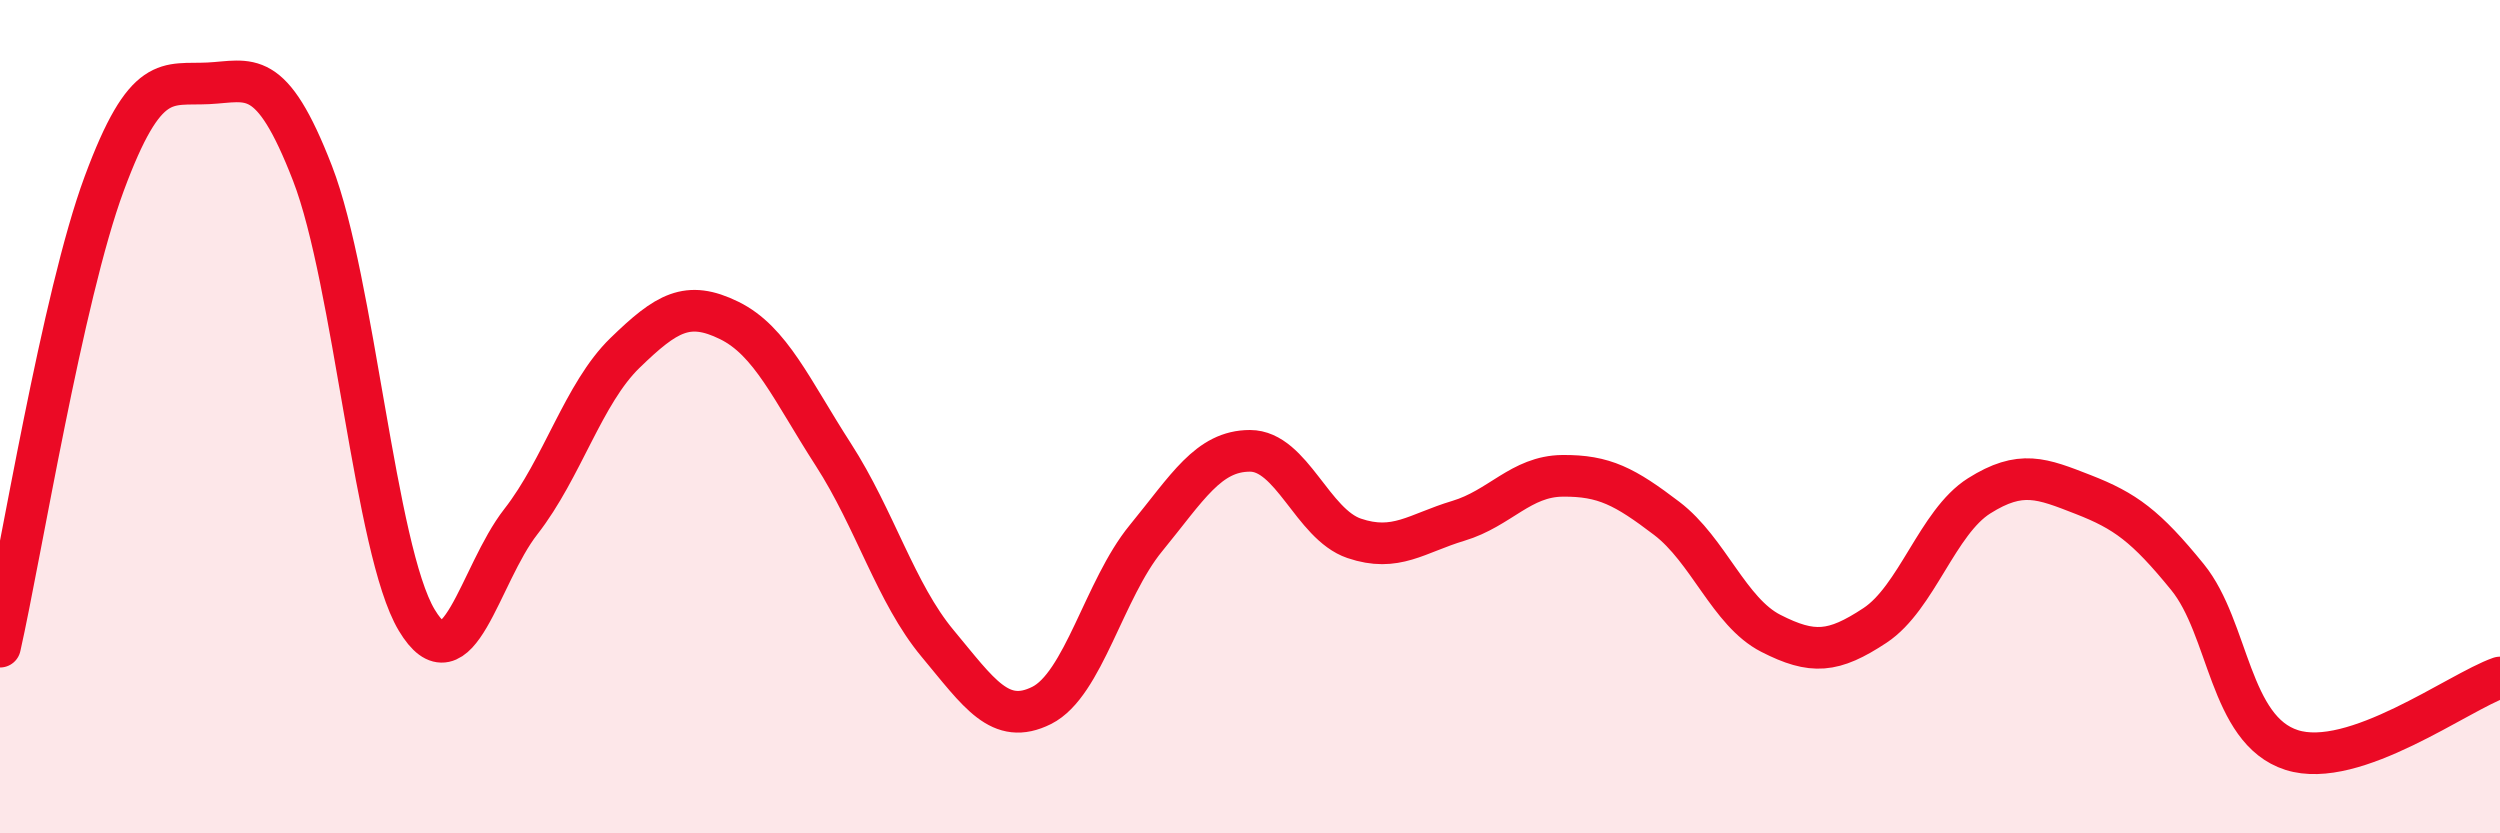 
    <svg width="60" height="20" viewBox="0 0 60 20" xmlns="http://www.w3.org/2000/svg">
      <path
        d="M 0,15.52 C 0.5,13.3 1.5,7.11 2.5,4.41 C 3.5,1.71 4,2.05 5,2 C 6,1.95 6.5,1.58 7.5,4.16 C 8.5,6.74 9,13.21 10,14.88 C 11,16.55 11.5,13.8 12.5,12.52 C 13.5,11.24 14,9.44 15,8.47 C 16,7.5 16.5,7.2 17.5,7.69 C 18.5,8.18 19,9.36 20,10.91 C 21,12.46 21.5,14.24 22.5,15.44 C 23.5,16.64 24,17.43 25,16.93 C 26,16.43 26.5,14.14 27.5,12.92 C 28.5,11.7 29,10.82 30,10.82 C 31,10.82 31.5,12.58 32.5,12.92 C 33.5,13.26 34,12.8 35,12.5 C 36,12.2 36.5,11.43 37.5,11.42 C 38.5,11.41 39,11.68 40,12.44 C 41,13.2 41.5,14.69 42.5,15.2 C 43.5,15.71 44,15.67 45,15.01 C 46,14.35 46.5,12.53 47.5,11.9 C 48.5,11.27 49,11.48 50,11.87 C 51,12.26 51.5,12.62 52.5,13.85 C 53.5,15.08 53.5,17.52 55,18 C 56.5,18.48 59,16.61 60,16.26L60 20L0 20Z"
        fill="#EB0A25"
        opacity="0.1"
        stroke-linecap="round"
        stroke-linejoin="round"
      />
      <path
        d="M 0,15.52 C 0.5,13.3 1.5,7.11 2.5,4.41 C 3.5,1.71 4,2.05 5,2 C 6,1.95 6.5,1.58 7.5,4.16 C 8.5,6.74 9,13.21 10,14.88 C 11,16.55 11.5,13.8 12.5,12.52 C 13.5,11.24 14,9.44 15,8.47 C 16,7.5 16.5,7.2 17.5,7.69 C 18.5,8.18 19,9.36 20,10.91 C 21,12.46 21.5,14.24 22.5,15.44 C 23.5,16.64 24,17.43 25,16.93 C 26,16.43 26.5,14.14 27.5,12.92 C 28.5,11.7 29,10.82 30,10.82 C 31,10.82 31.5,12.58 32.5,12.92 C 33.5,13.26 34,12.8 35,12.5 C 36,12.2 36.5,11.43 37.5,11.42 C 38.5,11.41 39,11.68 40,12.44 C 41,13.2 41.5,14.69 42.5,15.2 C 43.5,15.71 44,15.67 45,15.01 C 46,14.35 46.5,12.53 47.5,11.9 C 48.5,11.27 49,11.48 50,11.87 C 51,12.26 51.5,12.62 52.5,13.85 C 53.5,15.08 53.5,17.52 55,18 C 56.5,18.48 59,16.61 60,16.26"
        stroke="#EB0A25"
        stroke-width="1"
        fill="none"
        stroke-linecap="round"
        stroke-linejoin="round"
      />
    </svg>
  